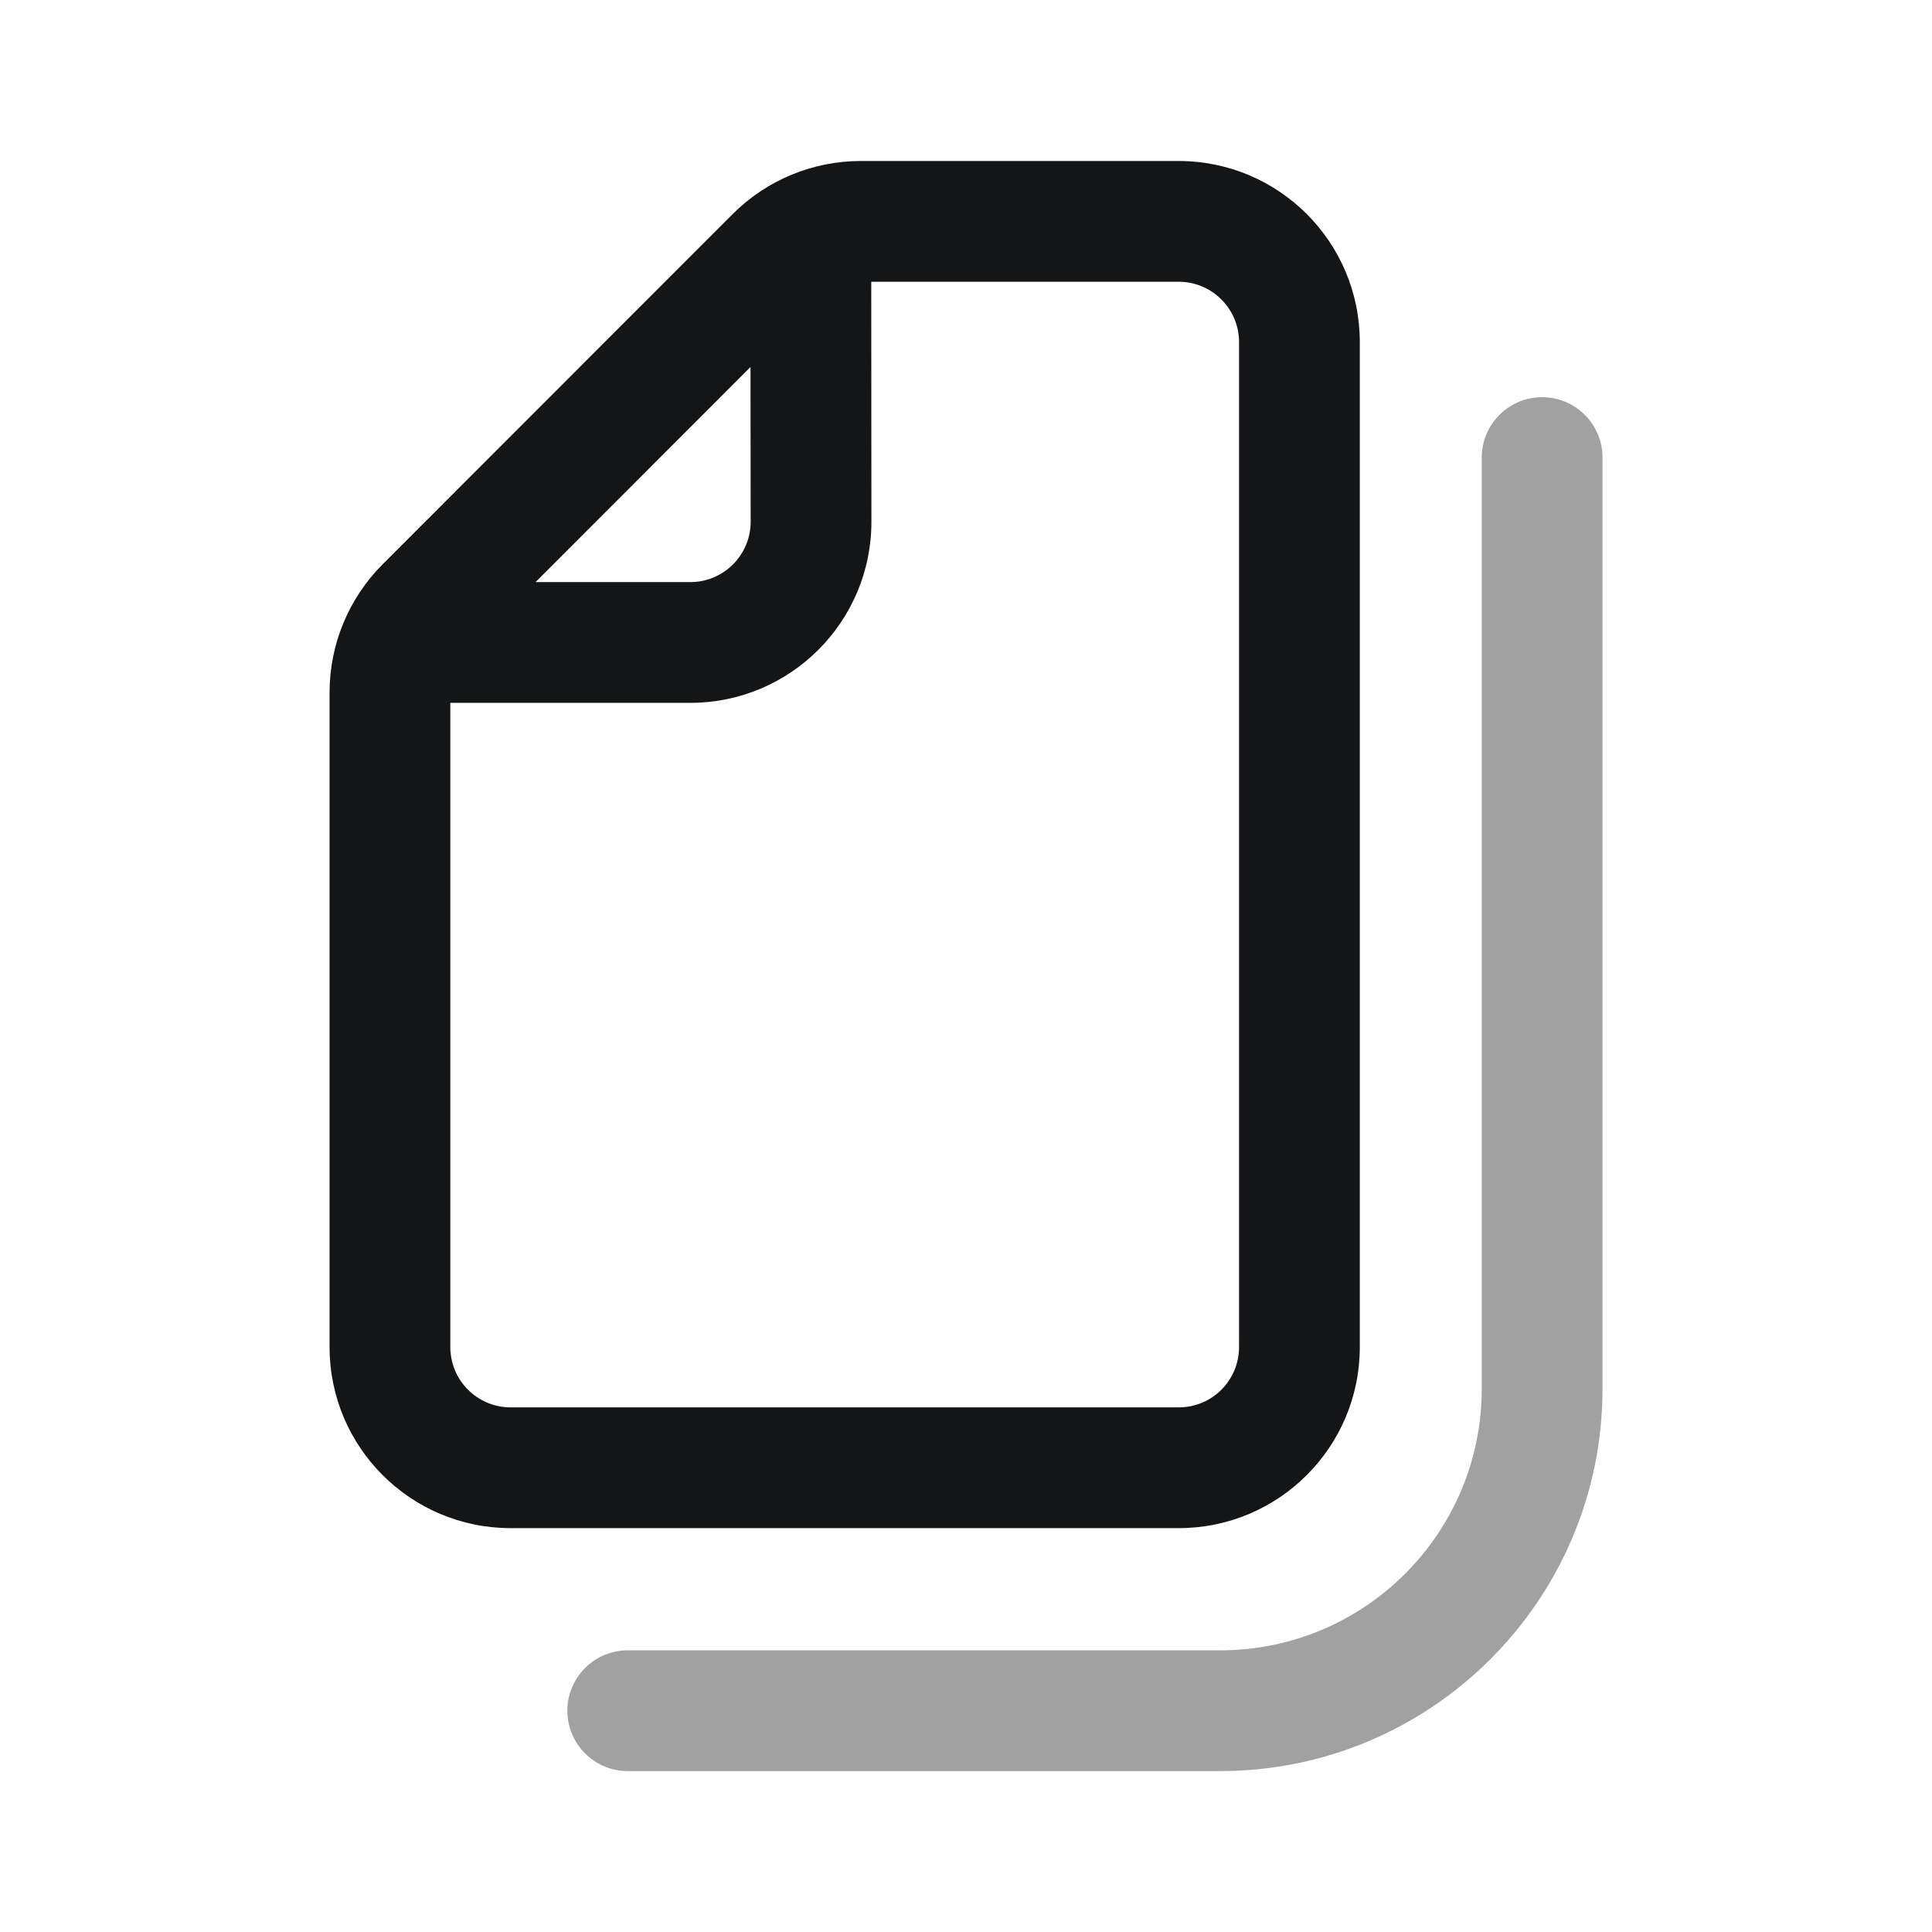 <svg xmlns="http://www.w3.org/2000/svg" width="80" height="80" viewBox="0 0 24 24" fill="none" transform="rotate(0 0 0)"><path opacity="0.4" d="M18.407 5.684C18.407 5.27 18.742 4.934 19.157 4.934C19.571 4.934 19.907 5.27 19.907 5.684V17.251C19.907 19.875 17.78 22.001 15.157 22.001H7.798C7.384 22.001 7.048 21.666 7.048 21.251C7.048 20.837 7.384 20.501 7.798 20.501H15.157C16.952 20.501 18.407 19.046 18.407 17.251V5.684Z" fill="#141516"></path><path d="M16.892 16.733V4.25C16.892 3.007 15.885 2 14.642 2H10.693C10.096 2 9.523 2.237 9.101 2.66L4.752 7.011C4.331 7.433 4.094 8.005 4.094 8.602V16.733C4.094 17.976 5.101 18.983 6.344 18.983H14.642C15.885 18.983 16.892 17.976 16.892 16.733ZM14.642 17.483H6.344C5.93 17.483 5.594 17.148 5.594 16.733V8.731H8.575C9.818 8.731 10.826 7.723 10.825 6.48L10.823 3.5H14.642C15.056 3.5 15.392 3.836 15.392 4.25V16.733C15.392 17.148 15.057 17.483 14.642 17.483ZM6.653 7.231L9.323 4.559L9.325 6.481C9.325 6.895 8.989 7.231 8.575 7.231H6.653Z" fill="#141516"></path></svg>